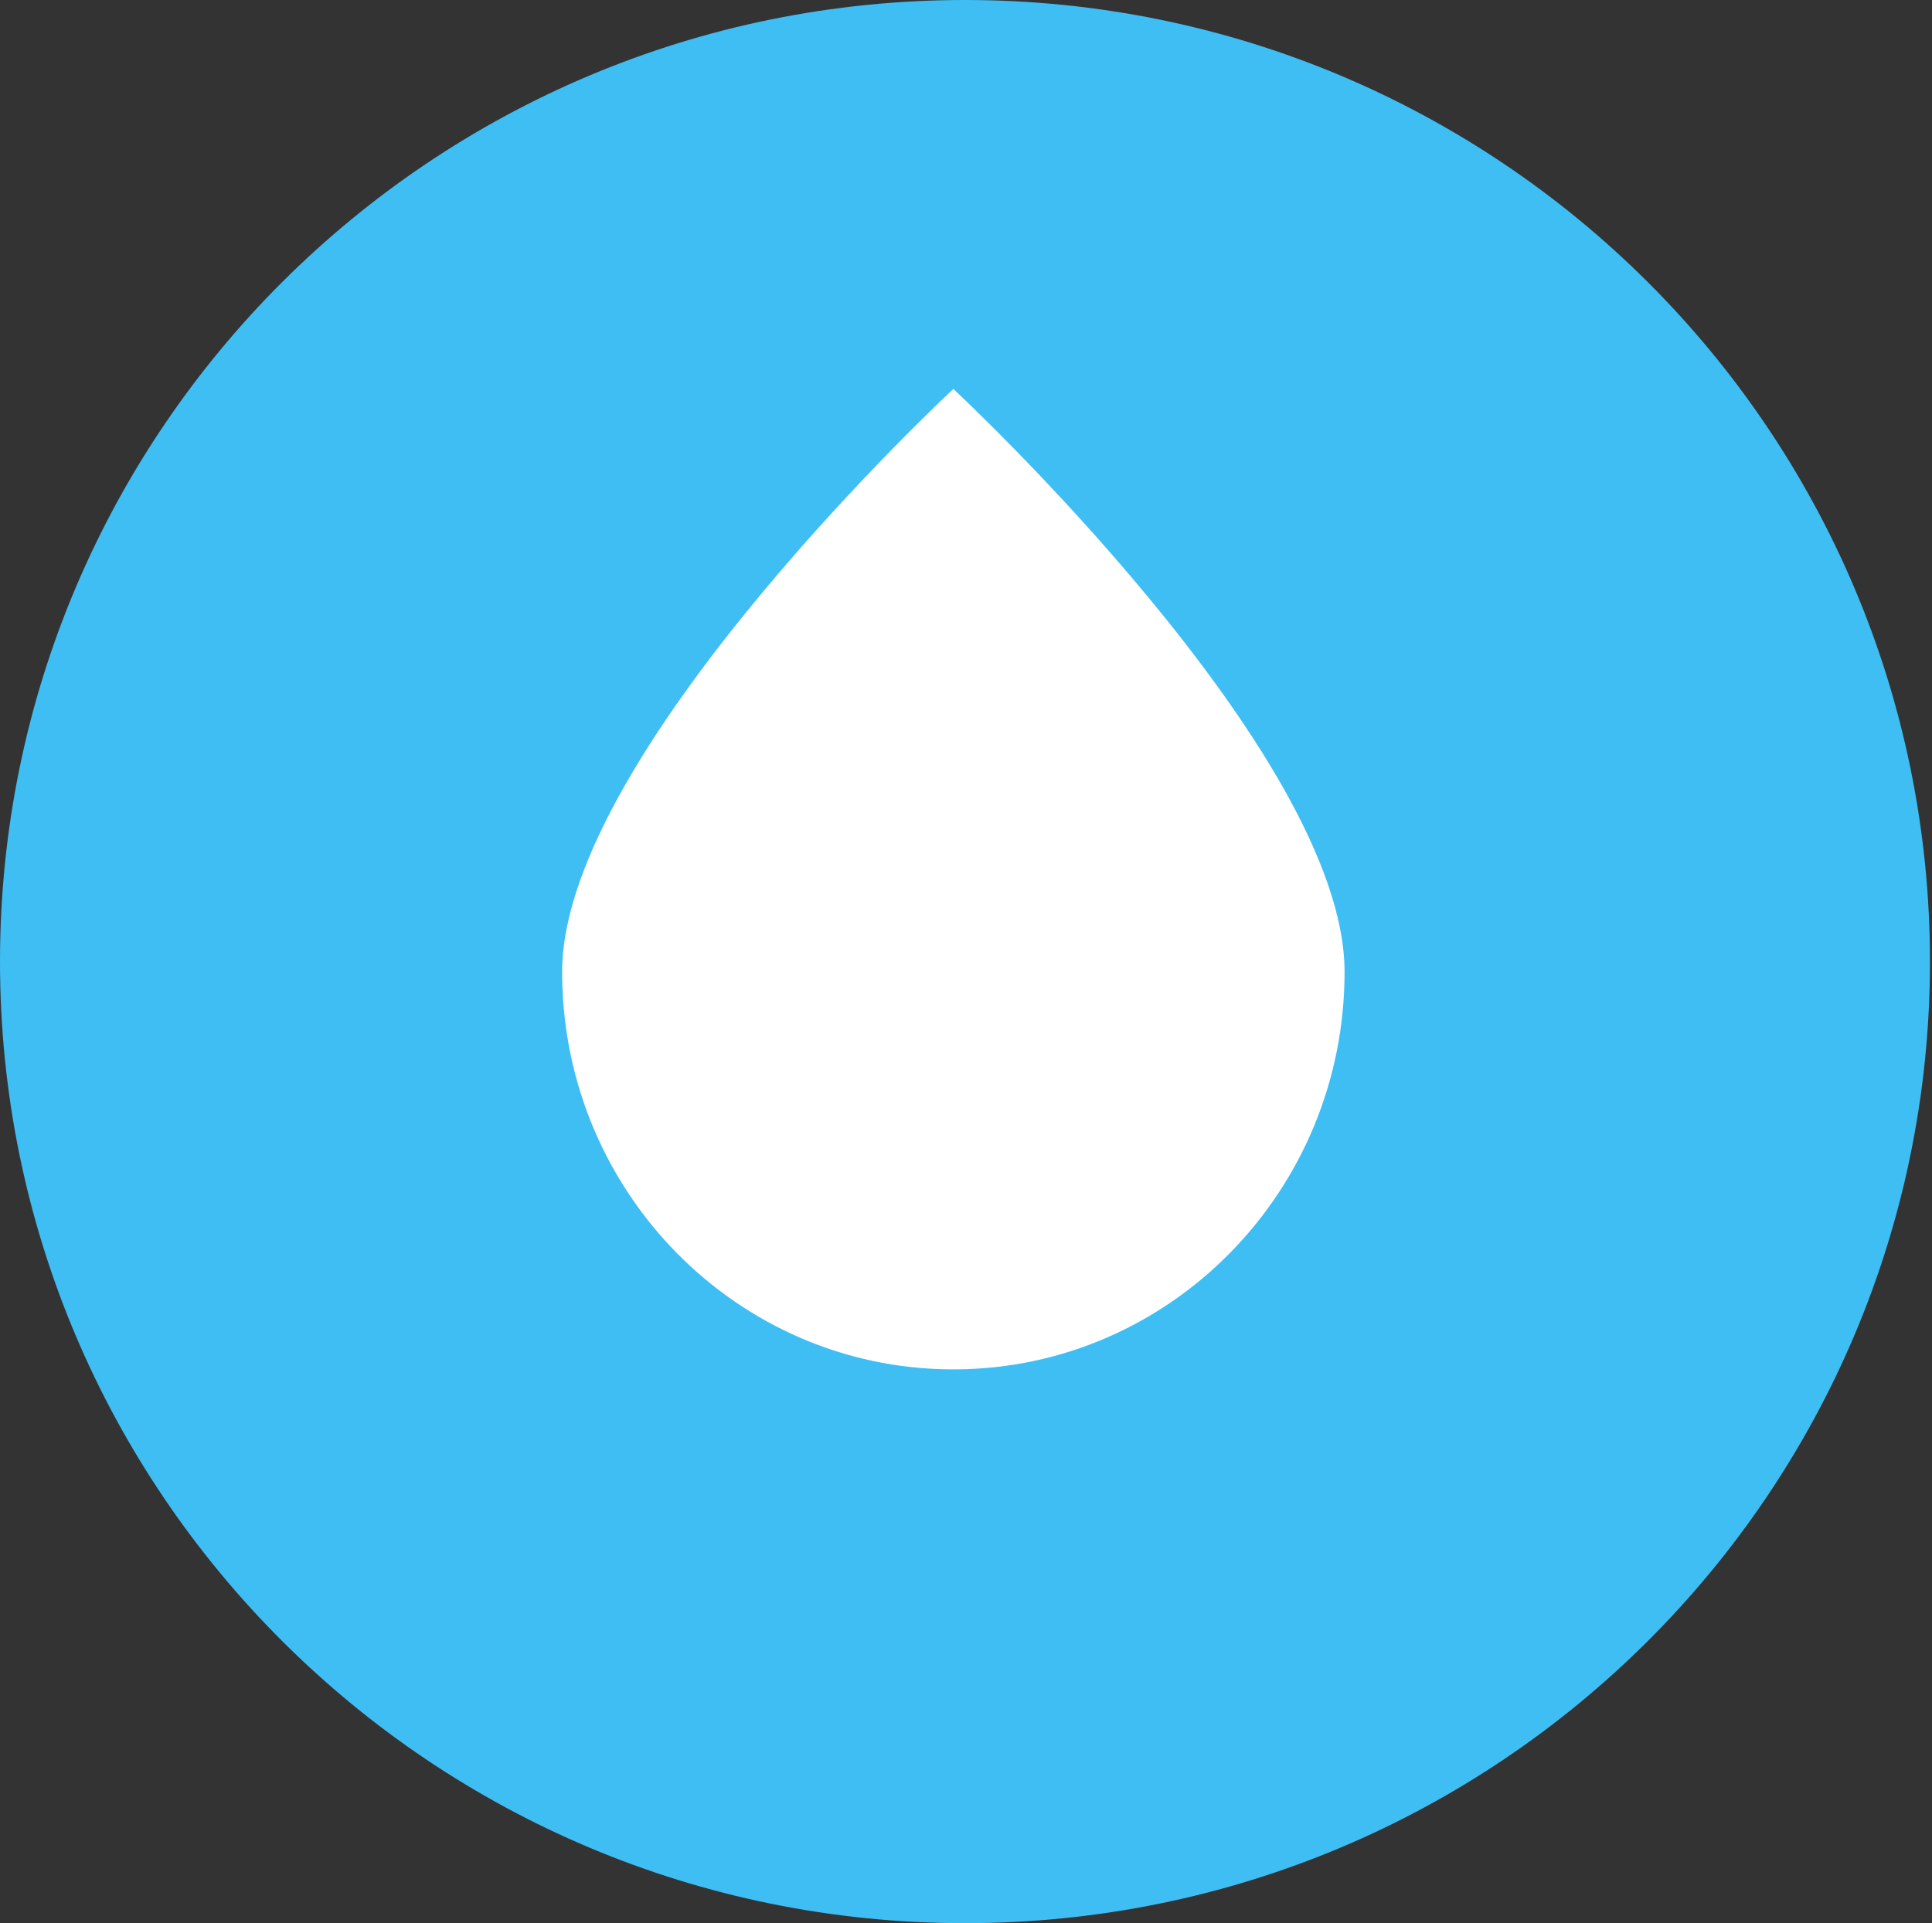<?xml version="1.0" encoding="UTF-8"?> <svg xmlns="http://www.w3.org/2000/svg" width="464" height="462" viewBox="0 0 464 462" fill="none"><rect x="0" y="0" width="464" height="462" fill="#333333" stroke="none"/> <path d="M231.756 462C103.762 462 0 358.578 0 231C0 103.422 103.762 0 231.756 0C359.75 0 463.511 103.422 463.511 231C463.511 358.578 359.75 462 231.756 462Z" fill="#3FBEF4"></path> <path d="M229.501 328.961H228.422C177.039 328.667 135.42 286.454 135.008 234.258V232.95C135.627 180.16 228.962 93.433 228.962 93.433C228.962 93.433 322.919 180.738 322.919 233.476C322.919 286.031 281.145 328.666 229.501 328.961Z" fill="white"></path> </svg> 